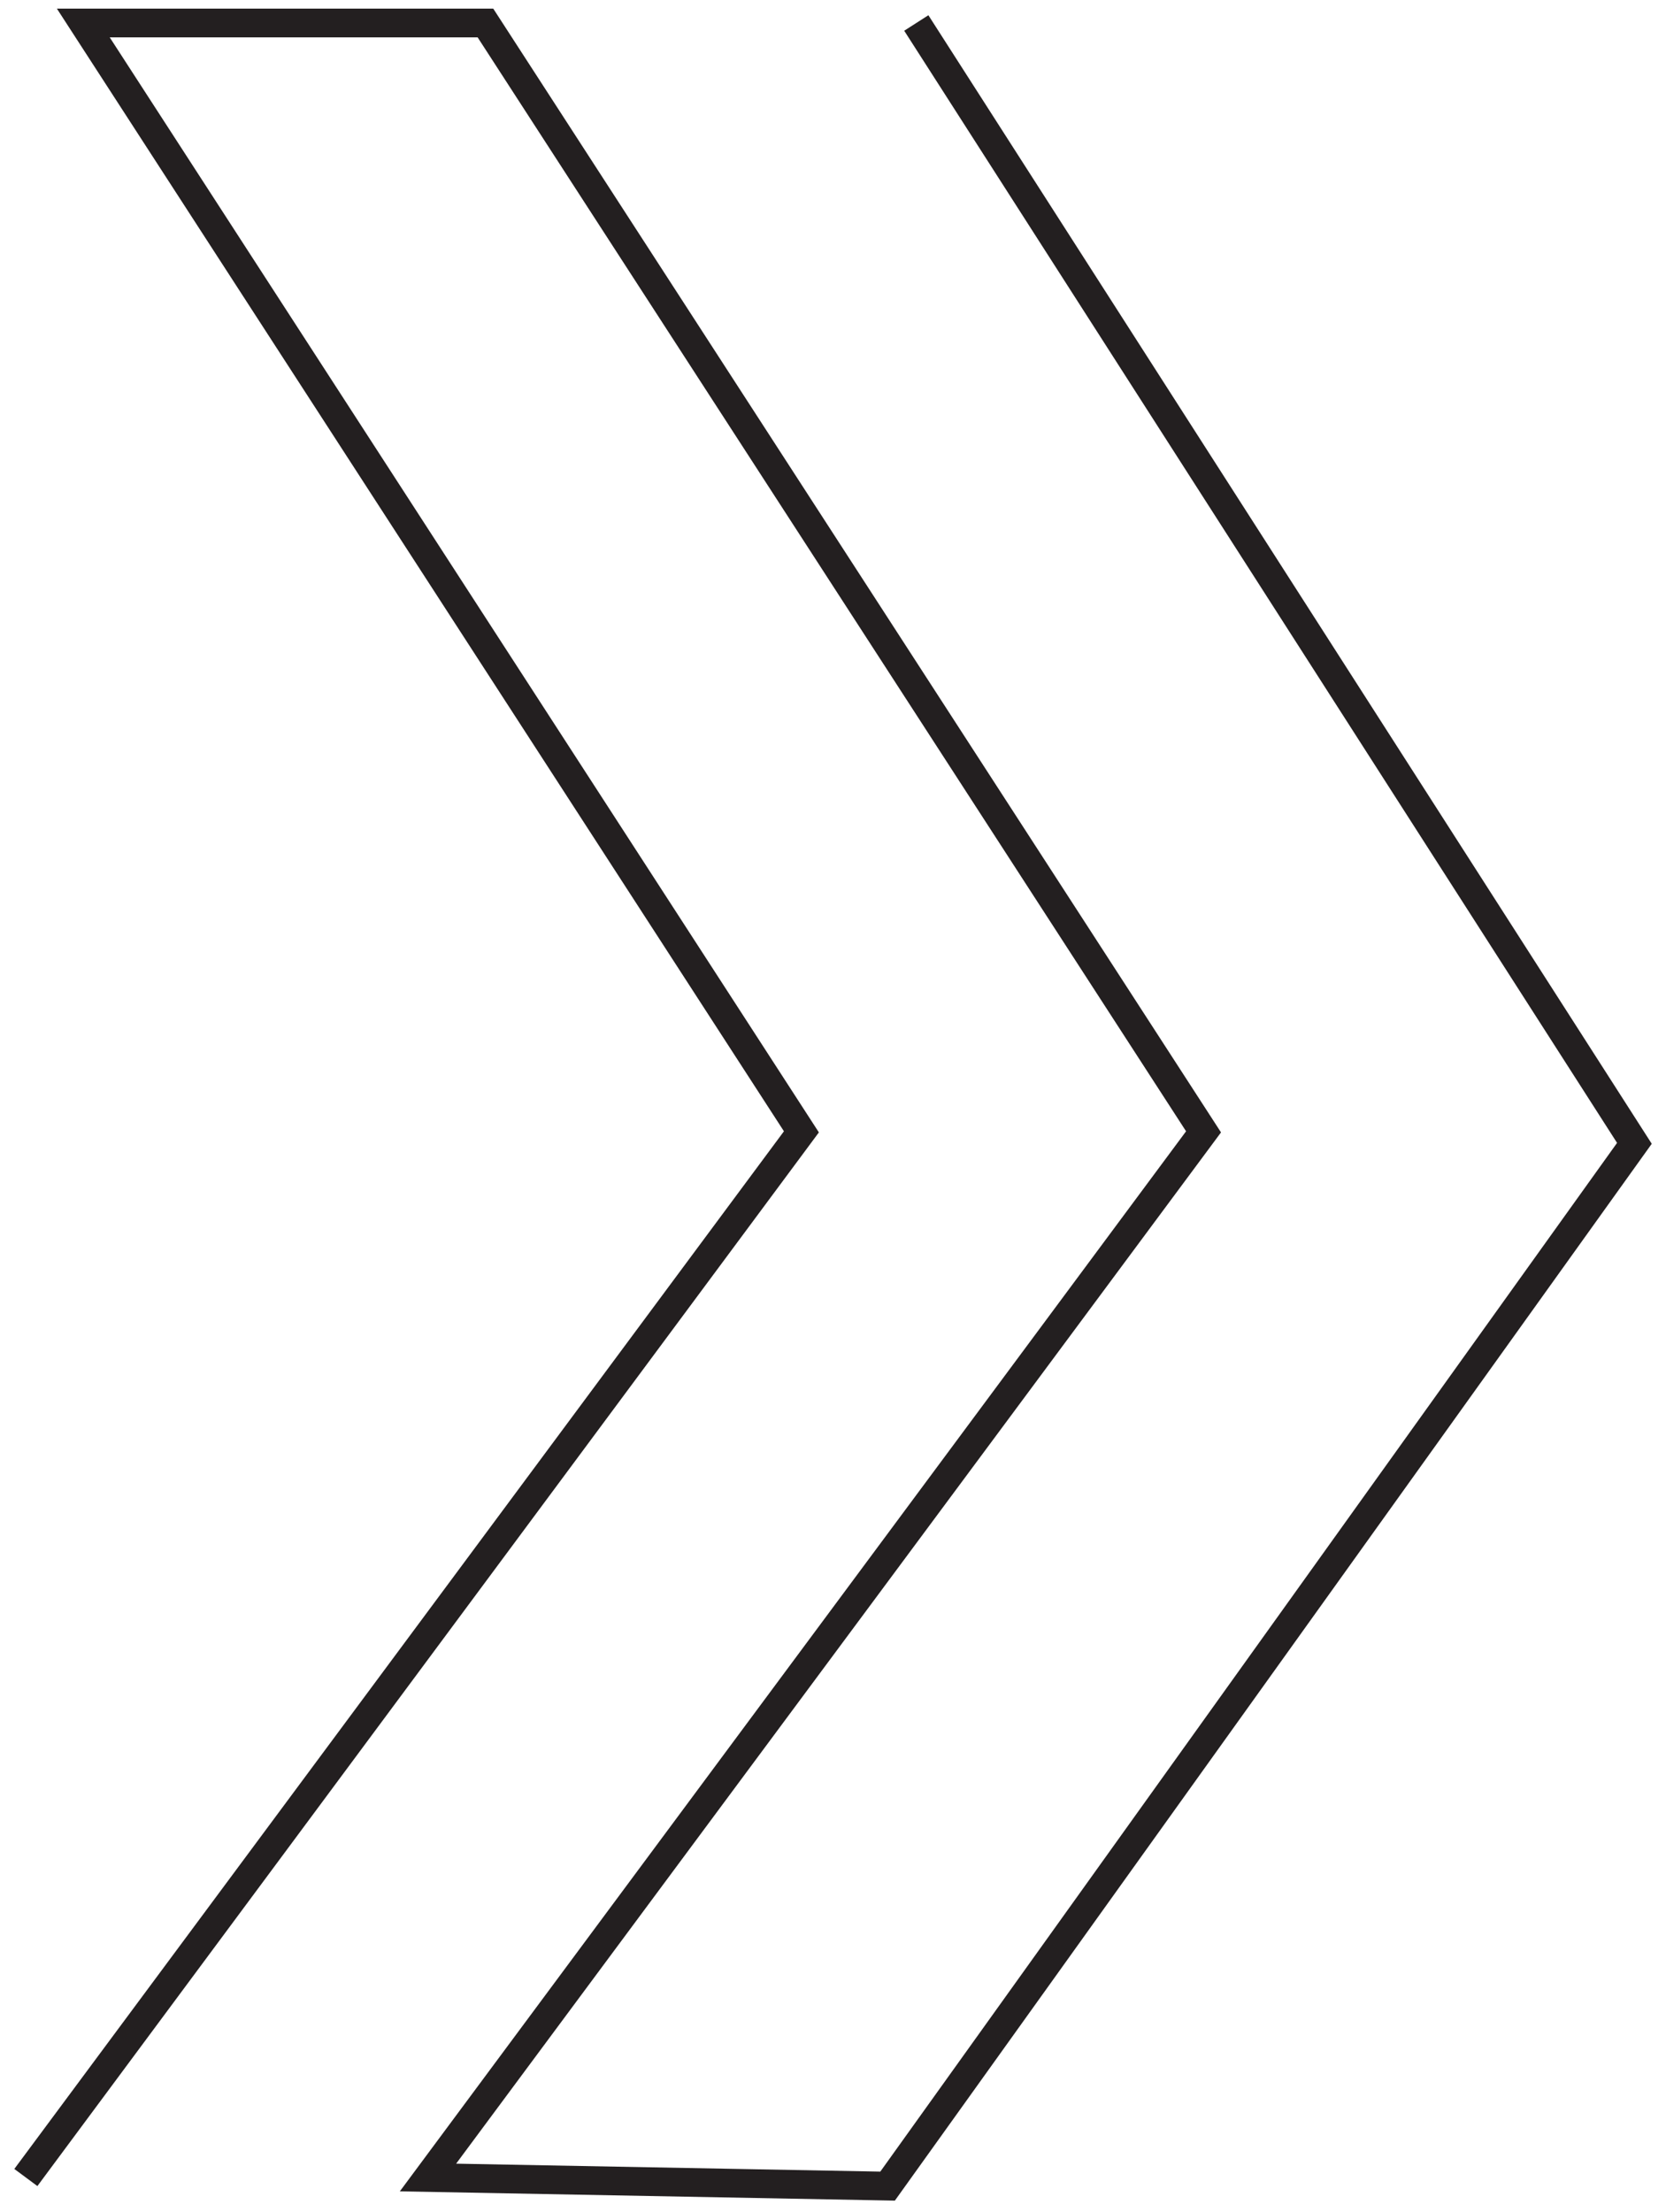 <svg xmlns="http://www.w3.org/2000/svg" xmlns:xlink="http://www.w3.org/1999/xlink" id="Layer_1" x="0px" y="0px" viewBox="0 0 58 77" style="enable-background:new 0 0 58 77;" xml:space="preserve"><style type="text/css">	.st0{fill:none;stroke:#231F20;}</style><g>	<polyline class="st0" points="31.9,0.8 56.9,39.8 30.9,76.1 14.9,75.8 41.9,39.4 16.9,0.8 2.9,0.8 27.9,39.4 0.9,75.8  "></polyline></g></svg>